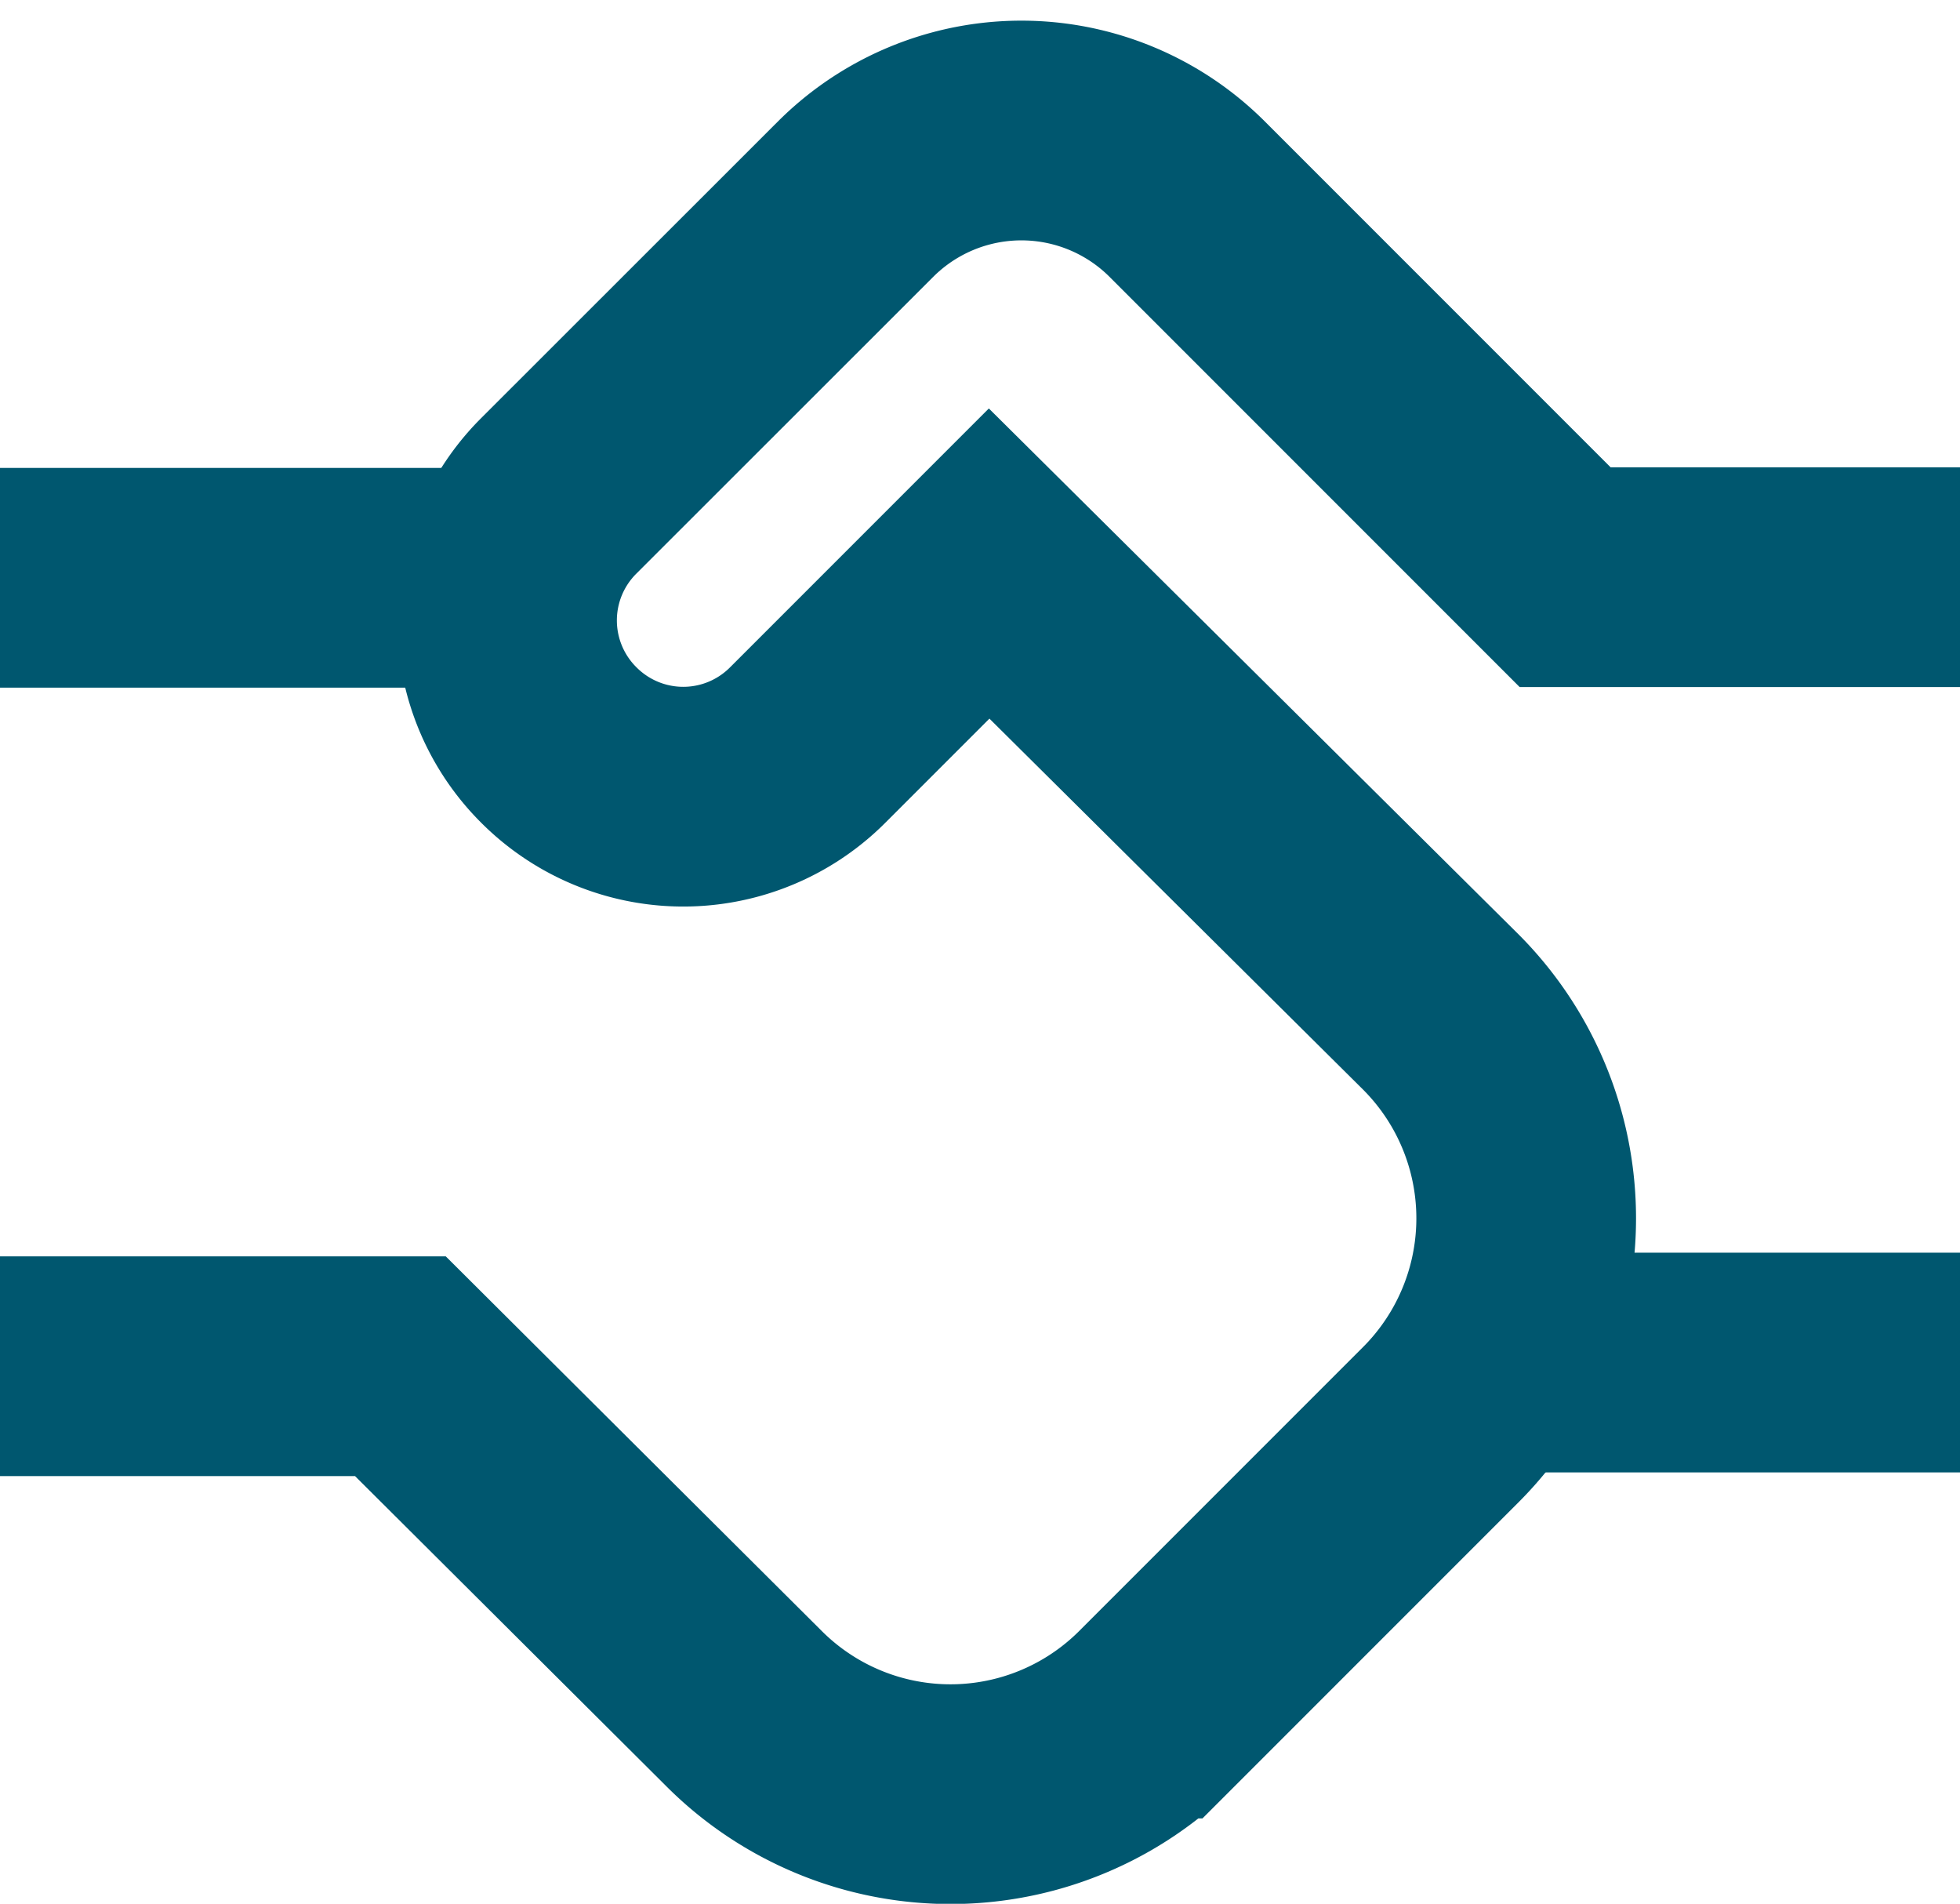 <svg xmlns="http://www.w3.org/2000/svg" width="22.306" height="21.661" viewBox="0 0 22.306 21.661">
  <g id="Group_14361" data-name="Group 14361" transform="translate(0 -1.012)">
    <g id="Group_14362" data-name="Group 14362" transform="translate(0 2.5)">
      <path id="Path_44533" data-name="Path 44533" d="M22.306,7.579H17.812l-4.3-4.3a2.67,2.67,0,0,0-3.776,0l0,0L6.359,6.654a2,2,0,0,0,0,2.834h0a2,2,0,0,0,2.834,0h0l2.064-2.064,5.138,5.1a3.322,3.322,0,0,1,0,4.7l-3.228,3.228a3.322,3.322,0,0,1-4.7,0l-3.91-3.895H0" transform="translate(0 -2.5)" fill="none" stroke="#00576f" stroke-miterlimit="10" stroke-width="2.5"/>
      <line id="Line_5108" data-name="Line 5108" x1="4.955" transform="translate(17.351 14.015)" fill="none" stroke="#00576f" stroke-miterlimit="10" stroke-width="2.5"/>
      <line id="Line_5109" data-name="Line 5109" x1="5.453" transform="translate(0 5.086)" fill="none" stroke="#00576f" stroke-miterlimit="10" stroke-width="2.5"/>
    </g>
  </g>
</svg>
